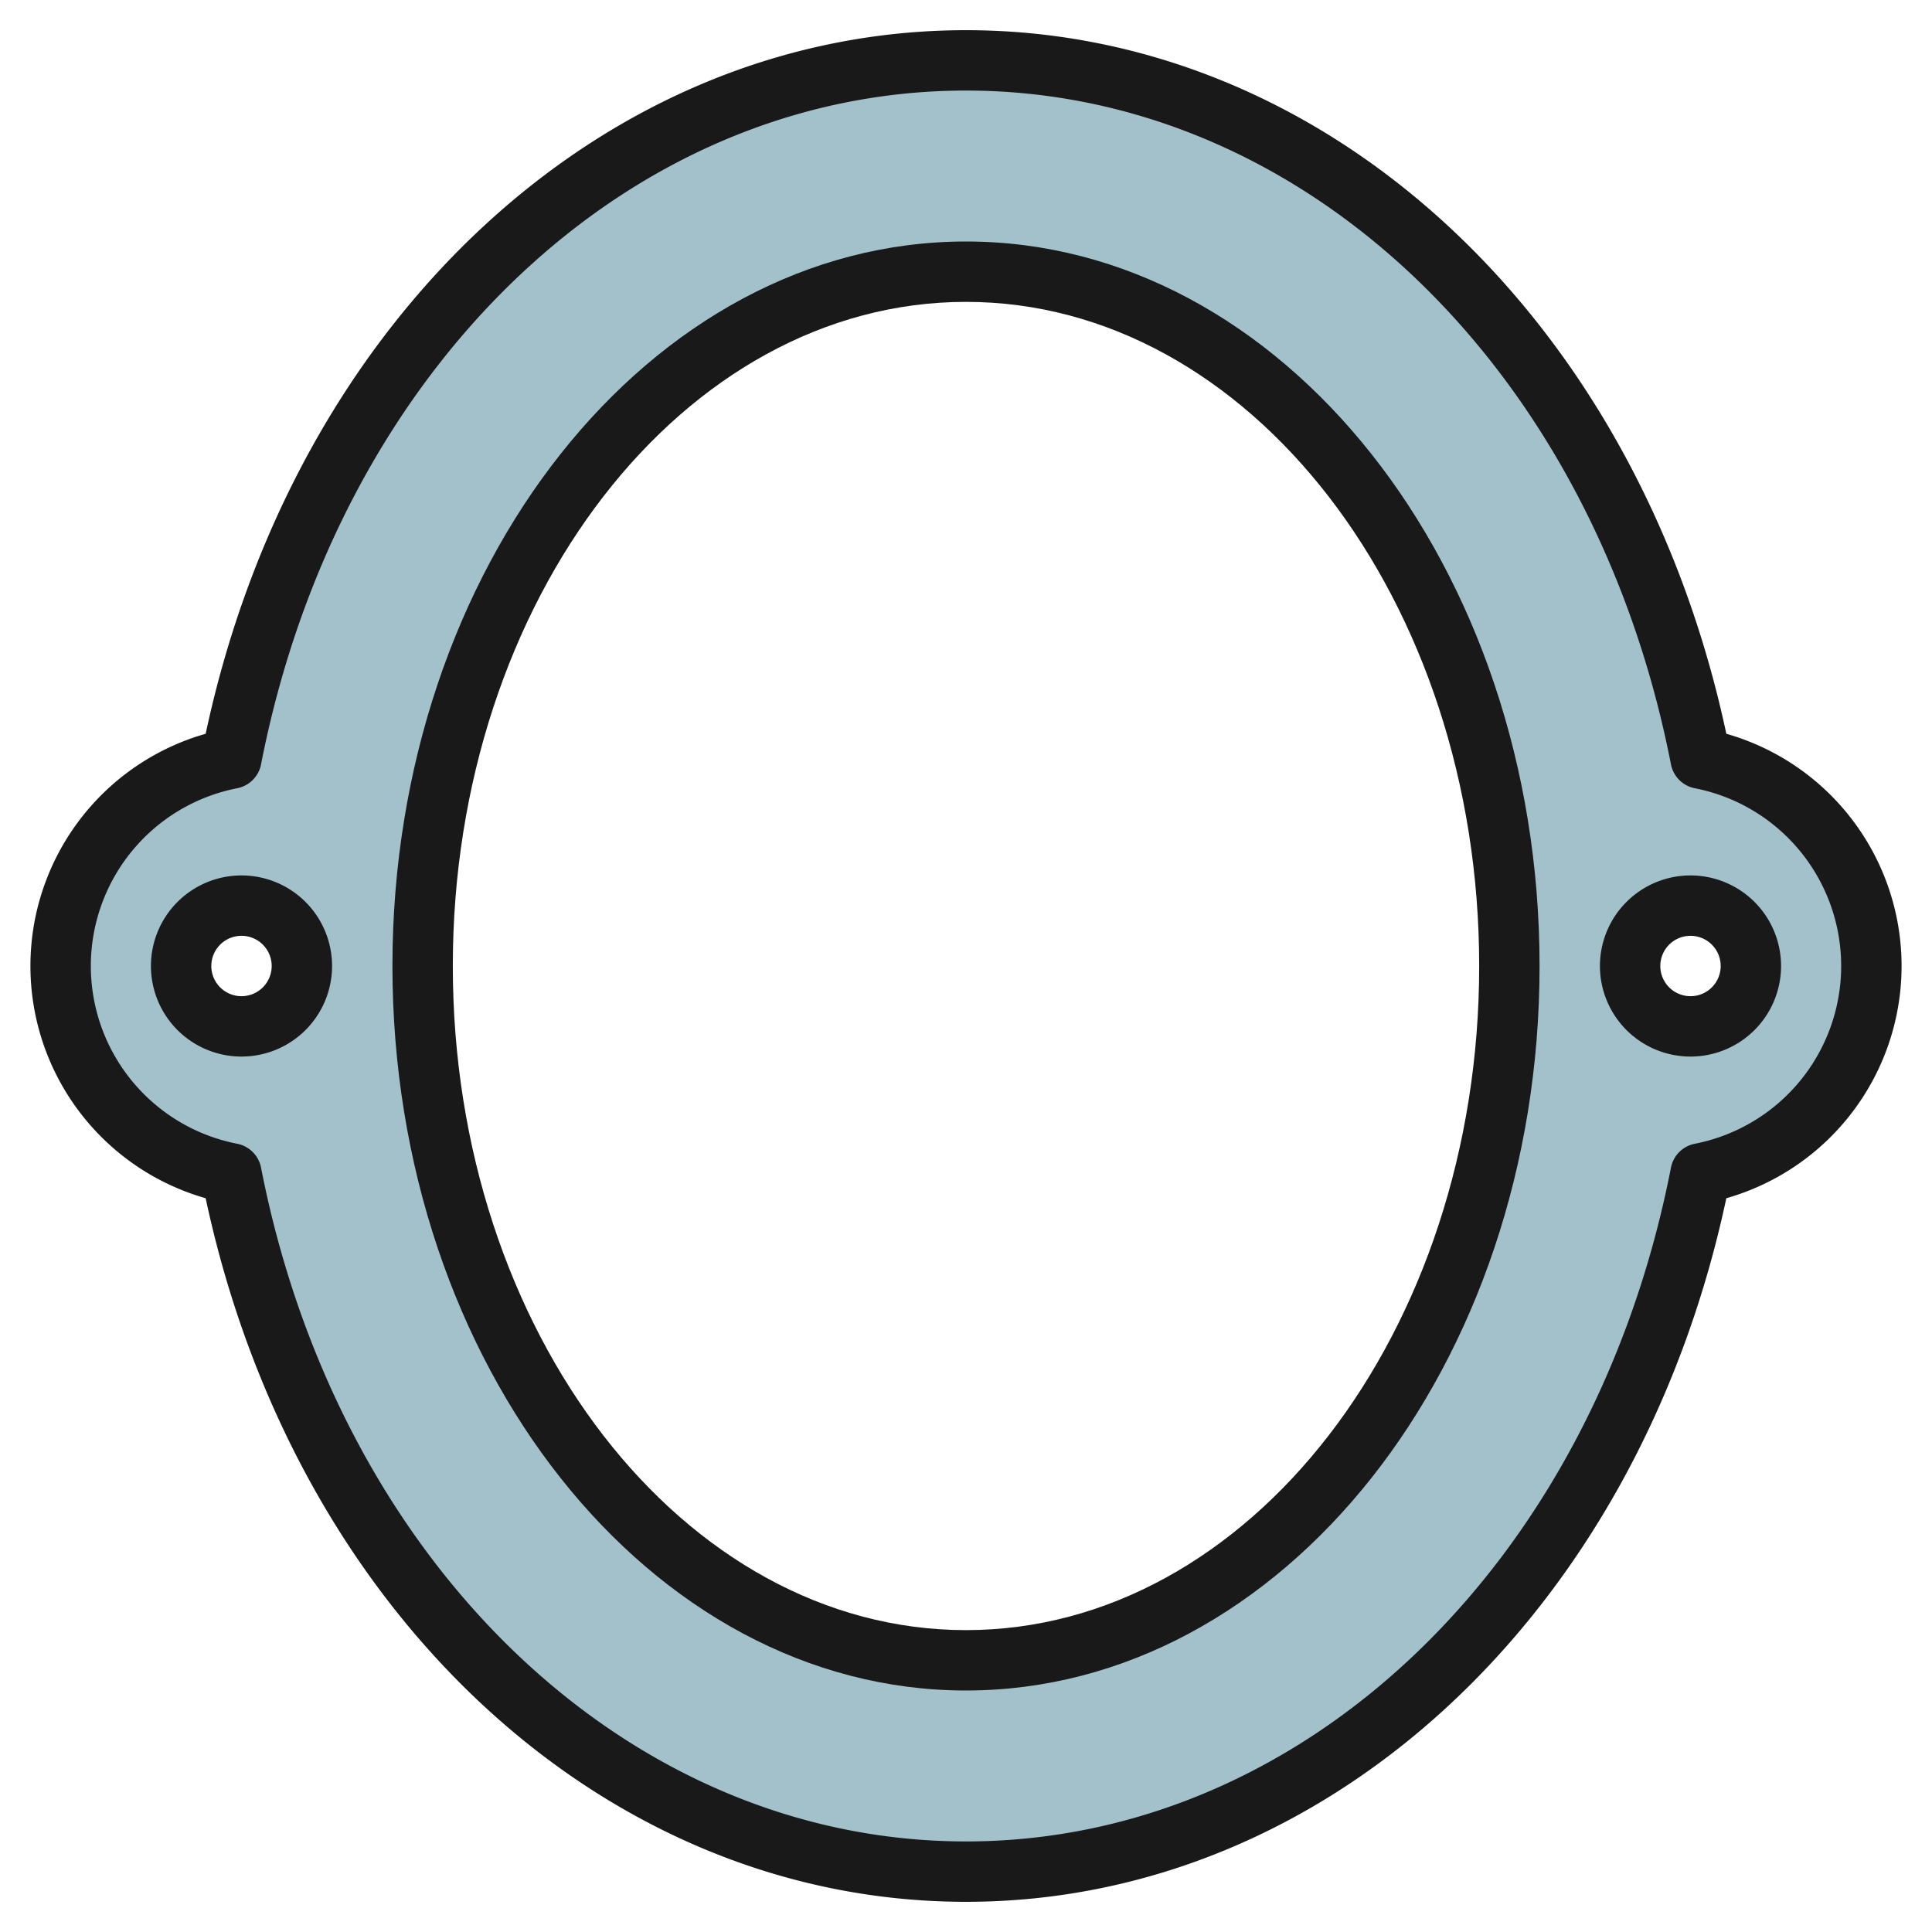 <svg id="Layer_3" height="512" viewBox="0 0 64 64" width="512" xmlns="http://www.w3.org/2000/svg" data-name="Layer 3"><path d="m56.334 25.13c-2.59-13.256-12.498-23.13-24.334-23.13s-21.744 9.874-24.334 23.13a7 7 0 0 0 0 13.74c2.59 13.256 12.498 23.13 24.334 23.13s21.744-9.874 24.334-23.13a7 7 0 0 0 0-13.74zm-48.334 8.87a2 2 0 1 1 2-2 2 2 0 0 1 -2 2zm24 21c-9.941 0-18-10.3-18-23s8.059-23 18-23 18 10.3 18 23-8.059 23-18 23zm24-21a2 2 0 1 1 2-2 2 2 0 0 1 -2 2z" fill="#a3c1ca"/><g fill="#191919"><path d="m57.187 24.307c-2.938-13.757-13.217-23.307-25.187-23.307s-22.249 9.55-25.187 23.307a8 8 0 0 0 0 15.386c2.938 13.757 13.217 23.307 25.187 23.307s22.249-9.55 25.187-23.307a8 8 0 0 0 0-15.386zm-1.042 13.581a1 1 0 0 0 -.792.79c-2.568 13.142-12.171 22.322-23.353 22.322s-20.785-9.18-23.353-22.322a1 1 0 0 0 -.792-.79 6 6 0 0 1 0-11.776 1 1 0 0 0 .792-.79c2.568-13.142 12.171-22.322 23.353-22.322s20.785 9.18 23.353 22.322a1 1 0 0 0 .792.79 6 6 0 0 1 0 11.776z"/><path d="m32 8c-10.477 0-19 10.767-19 24s8.523 24 19 24 19-10.767 19-24-8.523-24-19-24zm0 46c-9.374 0-17-9.869-17-22s7.626-22 17-22 17 9.869 17 22-7.626 22-17 22z"/><path d="m56 29a3 3 0 1 0 3 3 3 3 0 0 0 -3-3zm0 4a1 1 0 1 1 1-1 1 1 0 0 1 -1 1z"/><path d="m8 29a3 3 0 1 0 3 3 3 3 0 0 0 -3-3zm0 4a1 1 0 1 1 1-1 1 1 0 0 1 -1 1z"/></g></svg>